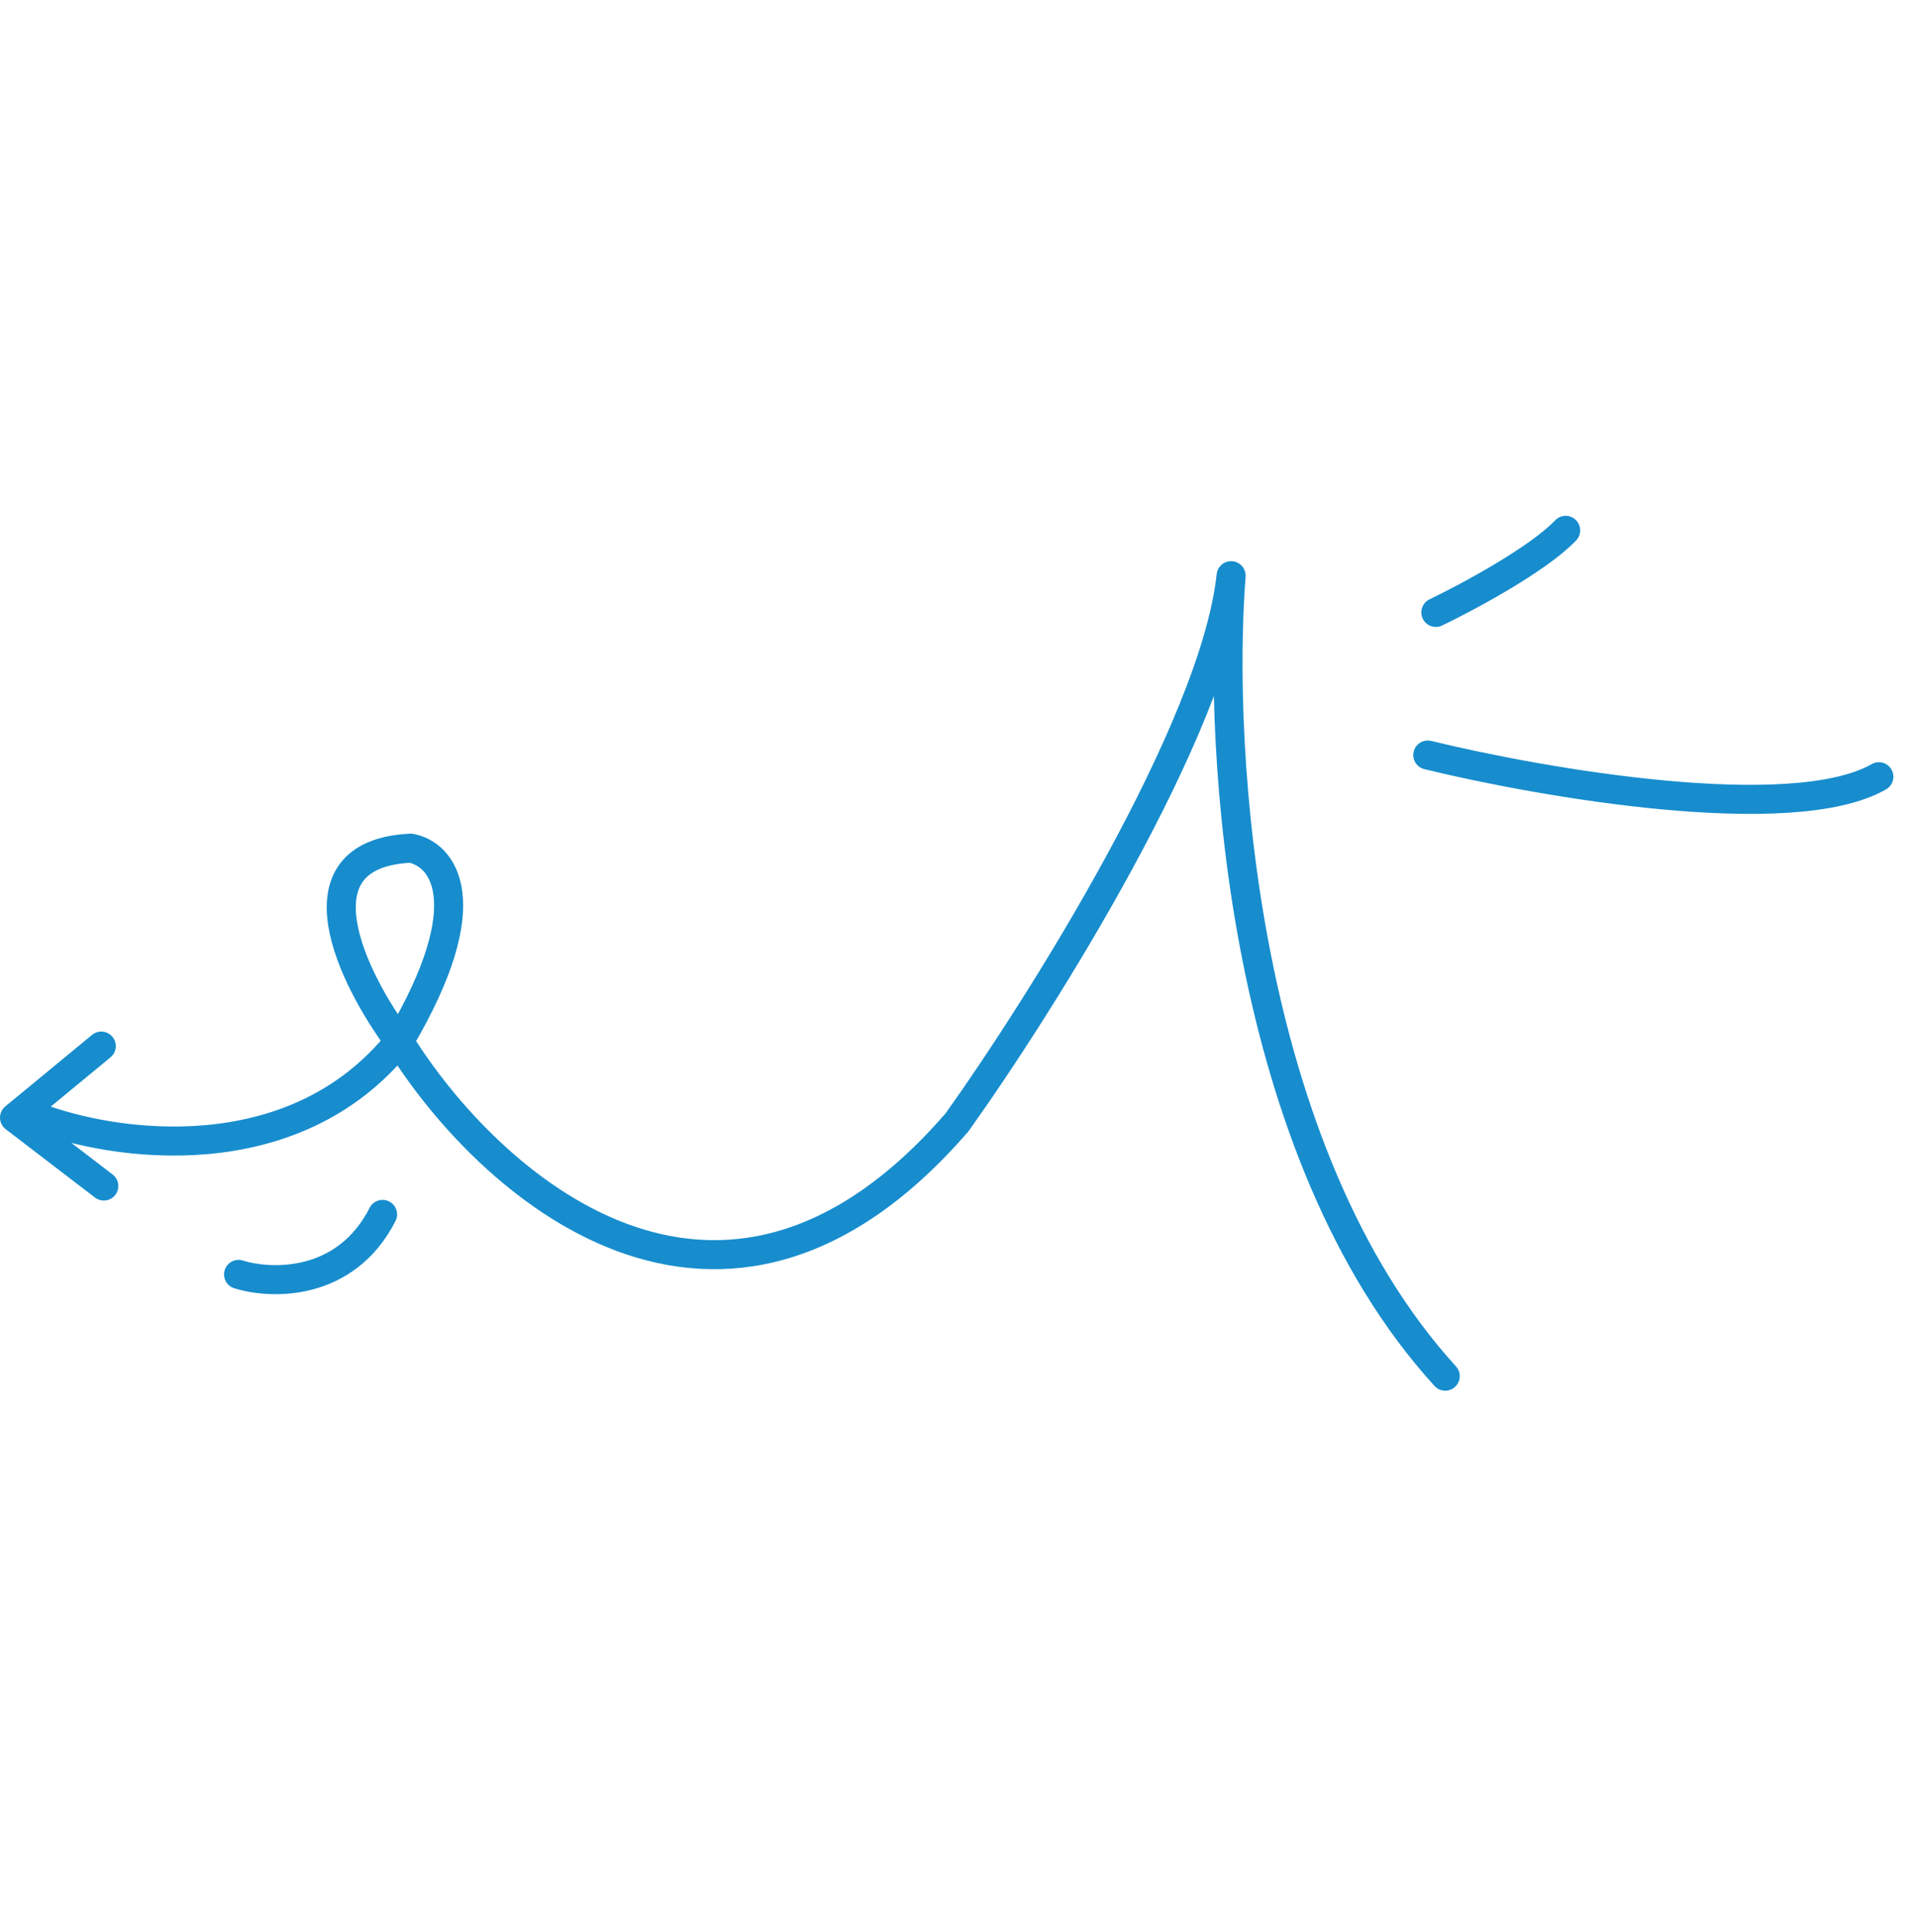 <svg width="132" height="133" viewBox="0 0 132 133" fill="none" xmlns="http://www.w3.org/2000/svg">
<path d="M98.869 42.16C101.058 41.108 105.911 38.506 107.808 36.511" stroke="#178DCE" stroke-width="2" stroke-linecap="round" stroke-linejoin="round"/>
<path d="M98.314 51.978C106.18 53.9 123.404 56.888 129.375 53.473" stroke="#178DCE" stroke-width="2" stroke-linecap="round" stroke-linejoin="round"/>
<path d="M2.434 76.858C7.741 78.922 20.18 80.779 27.484 71.689M27.484 71.689C24.309 67.427 20.022 58.801 28.271 58.39C30.413 58.767 33.253 61.954 27.484 71.689ZM27.484 71.689C33.489 81.402 49.578 96.115 65.901 77.261C71.72 69.105 83.642 50.162 84.771 39.631C83.838 51.591 85.481 79.356 99.516 94.739M6.975 72.016L1 76.941L7.148 81.649" stroke="#178DCE" stroke-width="2" stroke-linecap="round" stroke-linejoin="round"/>
<path d="M16.426 87.732C18.671 88.436 23.797 88.596 26.343 83.603" stroke="#178DCE" stroke-width="2" stroke-linecap="round" stroke-linejoin="round"/>
</svg>
